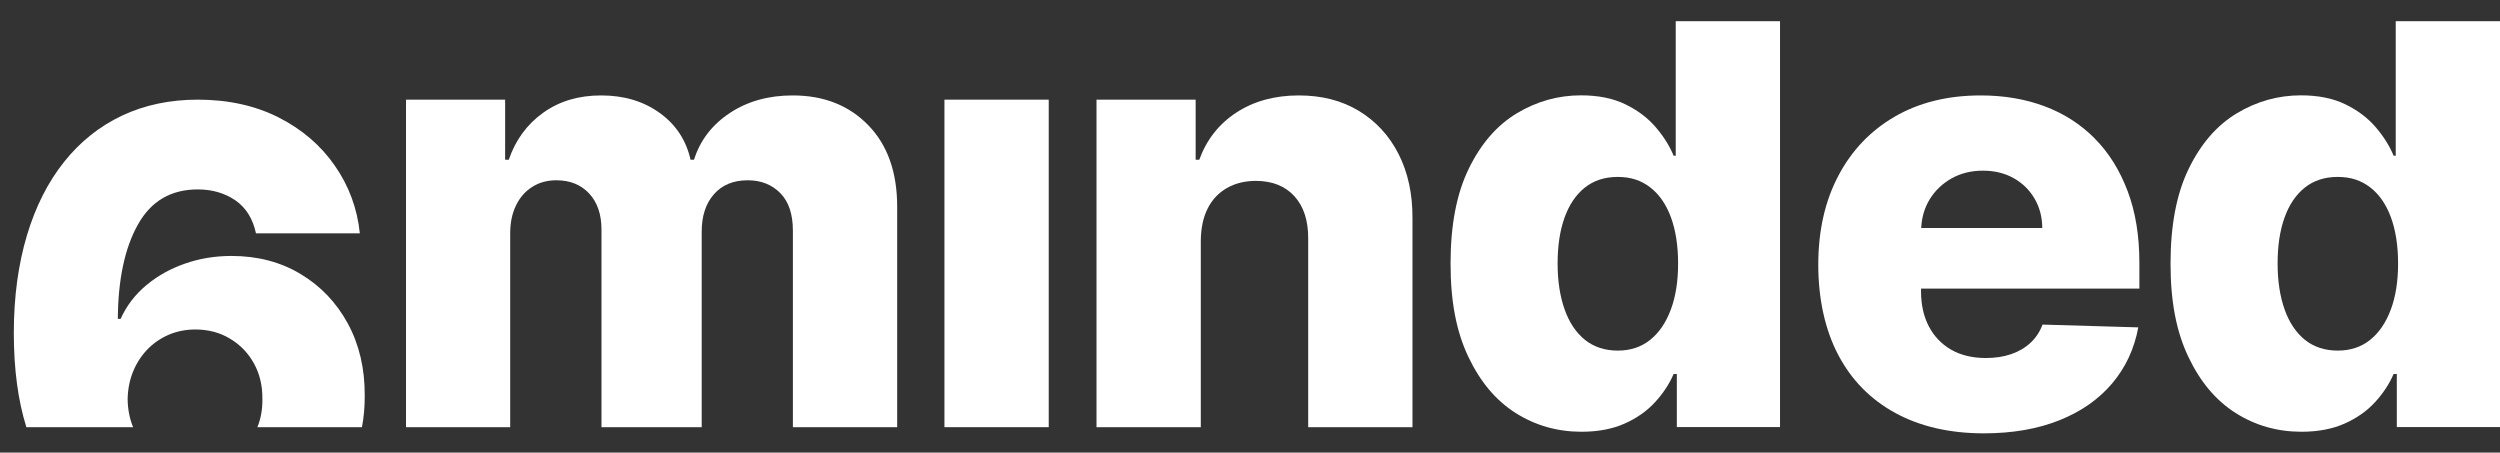 <svg width="116" height="21" viewBox="0 0 116 21" fill="none" xmlns="http://www.w3.org/2000/svg">
<rect x="0" y="0" width="116" height="21" fill="#333333" stroke="none"/>
<path d="M48.661 4.624H43.822V19.821H48.661V4.624Z" fill="white"/>
<path d="M63.051 5.145C62.263 4.667 61.335 4.428 60.265 4.428C59.145 4.428 58.177 4.694 57.366 5.223C56.555 5.752 55.983 6.485 55.646 7.413H55.478V4.624H50.878V19.821H55.717V11.155C55.725 10.575 55.83 10.081 56.038 9.67C56.246 9.259 56.543 8.945 56.927 8.726C57.311 8.506 57.758 8.393 58.267 8.393C59.031 8.393 59.631 8.632 60.062 9.106C60.492 9.58 60.708 10.242 60.7 11.084V19.821H65.539V10.136C65.546 8.996 65.327 7.997 64.892 7.143C64.457 6.289 63.838 5.623 63.051 5.145Z" fill="white"/>
<path d="M77.754 7.225H77.656C77.465 6.763 77.186 6.32 76.814 5.889C76.446 5.462 75.976 5.11 75.408 4.836C74.84 4.561 74.158 4.424 73.359 4.424C72.297 4.424 71.306 4.702 70.385 5.255C69.464 5.807 68.72 6.661 68.156 7.817C67.588 8.973 67.306 10.442 67.306 12.228C67.306 14.015 67.58 15.39 68.128 16.55C68.677 17.709 69.409 18.583 70.326 19.163C71.243 19.743 72.262 20.033 73.382 20.033C74.146 20.033 74.812 19.907 75.376 19.657C75.941 19.406 76.411 19.077 76.787 18.669C77.163 18.262 77.453 17.823 77.656 17.353H77.805V19.817H82.593V0.984H77.754V7.225ZM77.527 14.36C77.304 14.967 76.983 15.437 76.567 15.77C76.152 16.103 75.651 16.268 75.063 16.268C74.475 16.268 73.958 16.103 73.543 15.77C73.131 15.437 72.814 14.967 72.599 14.36C72.383 13.752 72.273 13.039 72.273 12.225C72.273 11.41 72.379 10.697 72.595 10.097C72.81 9.498 73.124 9.032 73.539 8.702C73.954 8.373 74.463 8.209 75.063 8.209C75.662 8.209 76.152 8.369 76.571 8.695C76.99 9.02 77.308 9.478 77.531 10.082C77.751 10.681 77.864 11.398 77.864 12.228C77.864 13.059 77.751 13.76 77.527 14.364V14.36Z" fill="white"/>
<path d="M97.198 6.426C96.544 5.768 95.772 5.27 94.875 4.933C93.978 4.597 92.991 4.428 91.906 4.428C90.374 4.428 89.046 4.757 87.917 5.411C86.789 6.066 85.915 6.982 85.296 8.162C84.677 9.337 84.368 10.712 84.368 12.283C84.368 13.854 84.677 15.292 85.292 16.463C85.907 17.635 86.793 18.536 87.945 19.163C89.097 19.79 90.464 20.107 92.055 20.107C93.379 20.107 94.546 19.903 95.557 19.5C96.568 19.096 97.383 18.524 98.006 17.788C98.629 17.051 99.032 16.185 99.216 15.19L94.773 15.061C94.648 15.398 94.46 15.68 94.209 15.911C93.959 16.142 93.657 16.319 93.308 16.436C92.96 16.554 92.568 16.612 92.141 16.612C91.522 16.612 90.985 16.483 90.538 16.228C90.088 15.97 89.743 15.609 89.5 15.147C89.257 14.681 89.136 14.14 89.136 13.521V13.392H99.267V12.185C99.267 10.939 99.087 9.831 98.722 8.867C98.358 7.903 97.853 7.088 97.198 6.43V6.426ZM89.144 10.579C89.167 10.089 89.296 9.65 89.531 9.259C89.782 8.847 90.123 8.522 90.55 8.279C90.977 8.04 91.463 7.919 92.004 7.919C92.544 7.919 93.01 8.032 93.422 8.26C93.833 8.487 94.158 8.8 94.397 9.204C94.636 9.607 94.758 10.066 94.762 10.579H89.14H89.144Z" fill="white"/>
<path d="M111.162 0.984V7.225H111.064C110.872 6.763 110.593 6.32 110.221 5.889C109.853 5.462 109.383 5.11 108.815 4.836C108.247 4.561 107.565 4.424 106.766 4.424C105.704 4.424 104.713 4.702 103.792 5.255C102.871 5.807 102.127 6.661 101.563 7.817C100.995 8.973 100.713 10.442 100.713 12.228C100.713 14.015 100.987 15.39 101.536 16.55C102.084 17.709 102.817 18.583 103.733 19.163C104.65 19.743 105.669 20.033 106.789 20.033C107.553 20.033 108.219 19.907 108.783 19.657C109.348 19.406 109.818 19.077 110.194 18.669C110.57 18.262 110.86 17.823 111.064 17.353H111.212V19.817H116V0.984H111.162ZM110.934 14.36C110.711 14.967 110.39 15.437 109.974 15.77C109.559 16.103 109.058 16.268 108.47 16.268C107.882 16.268 107.365 16.103 106.95 15.77C106.539 15.437 106.221 14.967 106.006 14.36C105.79 13.752 105.681 13.039 105.681 12.225C105.681 11.41 105.786 10.697 106.002 10.097C106.217 9.498 106.531 9.032 106.946 8.702C107.361 8.373 107.871 8.209 108.47 8.209C109.069 8.209 109.559 8.369 109.978 8.695C110.398 9.02 110.715 9.478 110.938 10.082C111.158 10.681 111.271 11.398 111.271 12.228C111.271 13.059 111.158 13.76 110.934 14.364V14.36Z" fill="white"/>
<path d="M36.782 4.428C35.662 4.428 34.686 4.698 33.864 5.243C33.041 5.788 32.484 6.512 32.202 7.413H32.042C31.838 6.504 31.36 5.78 30.608 5.239C29.856 4.698 28.955 4.428 27.897 4.428C26.839 4.428 25.961 4.694 25.209 5.227C24.457 5.764 23.92 6.493 23.607 7.413H23.438V4.624H18.839V19.821H23.673V10.826C23.673 10.328 23.764 9.893 23.948 9.521C24.128 9.153 24.379 8.867 24.704 8.667C25.025 8.463 25.397 8.365 25.82 8.365C26.447 8.365 26.953 8.569 27.337 8.977C27.716 9.388 27.909 9.944 27.909 10.649V19.821H32.559V10.747C32.559 10.023 32.747 9.443 33.127 9.012C33.507 8.581 34.028 8.365 34.694 8.365C35.313 8.365 35.819 8.565 36.21 8.965C36.598 9.361 36.79 9.94 36.79 10.7V19.821H41.629V9.592C41.629 7.989 41.182 6.728 40.285 5.807C39.388 4.886 38.22 4.428 36.782 4.428Z" fill="white"/>
<path d="M13.953 12.718C13.025 12.158 11.955 11.876 10.741 11.876C9.981 11.876 9.264 11.993 8.59 12.229C7.912 12.464 7.313 12.797 6.792 13.232C6.27 13.666 5.871 14.187 5.597 14.795H5.467C5.479 12.953 5.793 11.496 6.404 10.411C7.011 9.329 7.936 8.789 9.177 8.789C9.851 8.789 10.431 8.961 10.925 9.298C11.415 9.639 11.732 10.148 11.877 10.826H16.696C16.578 9.674 16.19 8.628 15.536 7.688C14.886 6.748 14.016 6.003 12.931 5.451C11.845 4.902 10.596 4.624 9.177 4.624C7.885 4.624 6.717 4.871 5.671 5.361C4.625 5.854 3.728 6.567 2.98 7.504C2.231 8.44 1.655 9.576 1.252 10.912C0.852 12.248 0.641 13.76 0.641 15.449C0.641 17.141 0.84 18.599 1.224 19.821H6.176C6.012 19.422 5.93 18.991 5.922 18.524C5.93 18.07 6.012 17.647 6.169 17.255C6.329 16.859 6.549 16.518 6.827 16.225C7.109 15.931 7.438 15.704 7.822 15.535C8.206 15.371 8.617 15.288 9.06 15.288C9.663 15.288 10.204 15.429 10.674 15.715C11.148 15.997 11.516 16.381 11.783 16.863C12.049 17.345 12.182 17.894 12.175 18.513C12.182 18.987 12.104 19.425 11.943 19.821H16.794C16.884 19.355 16.927 18.865 16.923 18.356C16.931 17.102 16.668 15.99 16.143 15.018C15.614 14.046 14.886 13.278 13.953 12.718Z" fill="white"/>
</svg>
